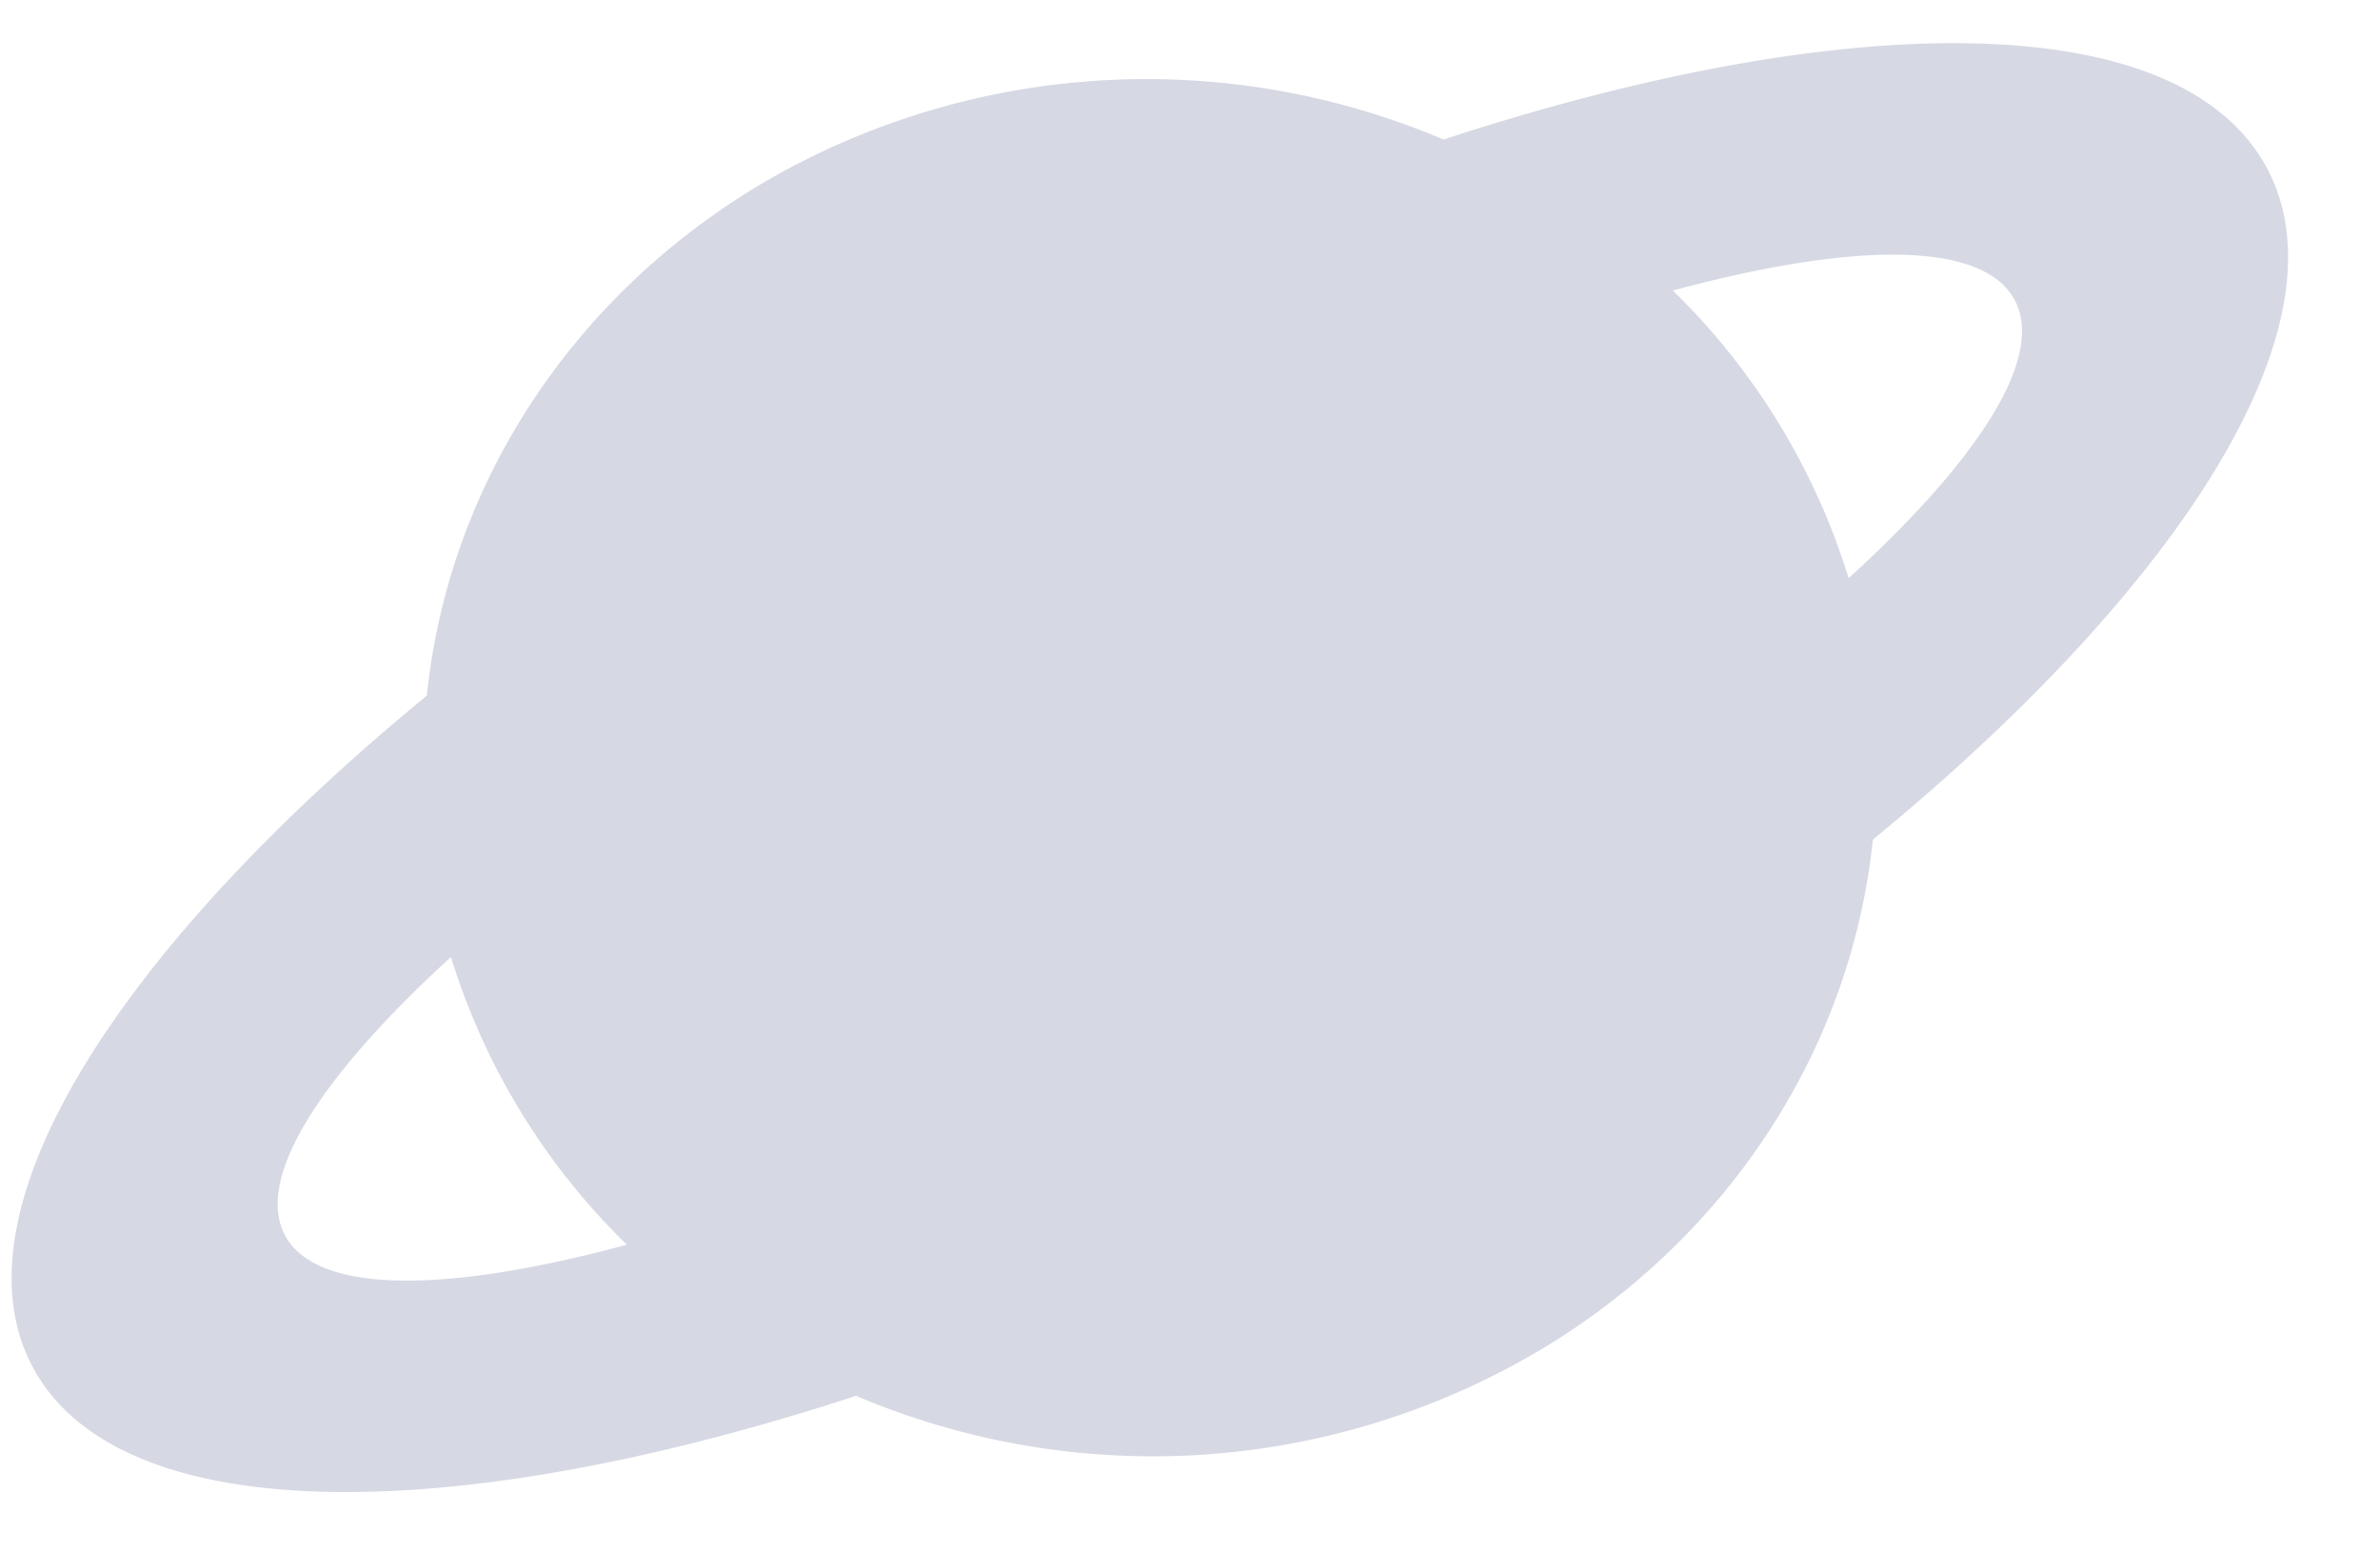 <svg xmlns="http://www.w3.org/2000/svg" width="23" height="15" viewBox="0 0 23 15">
    <path fill="#D6D9E3" fill-rule="evenodd" d="M18.099 8.113c-.201 1.937-1.297 3.692-2.995 4.795a7.331 7.331 0 0 1-6.831.579c-3.852 1.26-7.01 1.282-7.91-.196-.902-1.477.69-4.046 3.762-6.57.218-2.116 1.503-4.003 3.452-5.069a7.35 7.35 0 0 1 6.373-.304c3.854-1.262 7.01-1.283 7.911.195.901 1.478-.69 4.047-3.762 6.57zM2.771 11.965c.332.542 1.564.527 3.287.062a6.584 6.584 0 0 1-1.7-2.78c-1.289 1.178-1.919 2.175-1.587 2.718zM19.453 2.87c-.332-.543-1.564-.527-3.287-.063a6.583 6.583 0 0 1 1.699 2.78c1.29-1.177 1.92-2.174 1.588-2.717z"/>
</svg>
